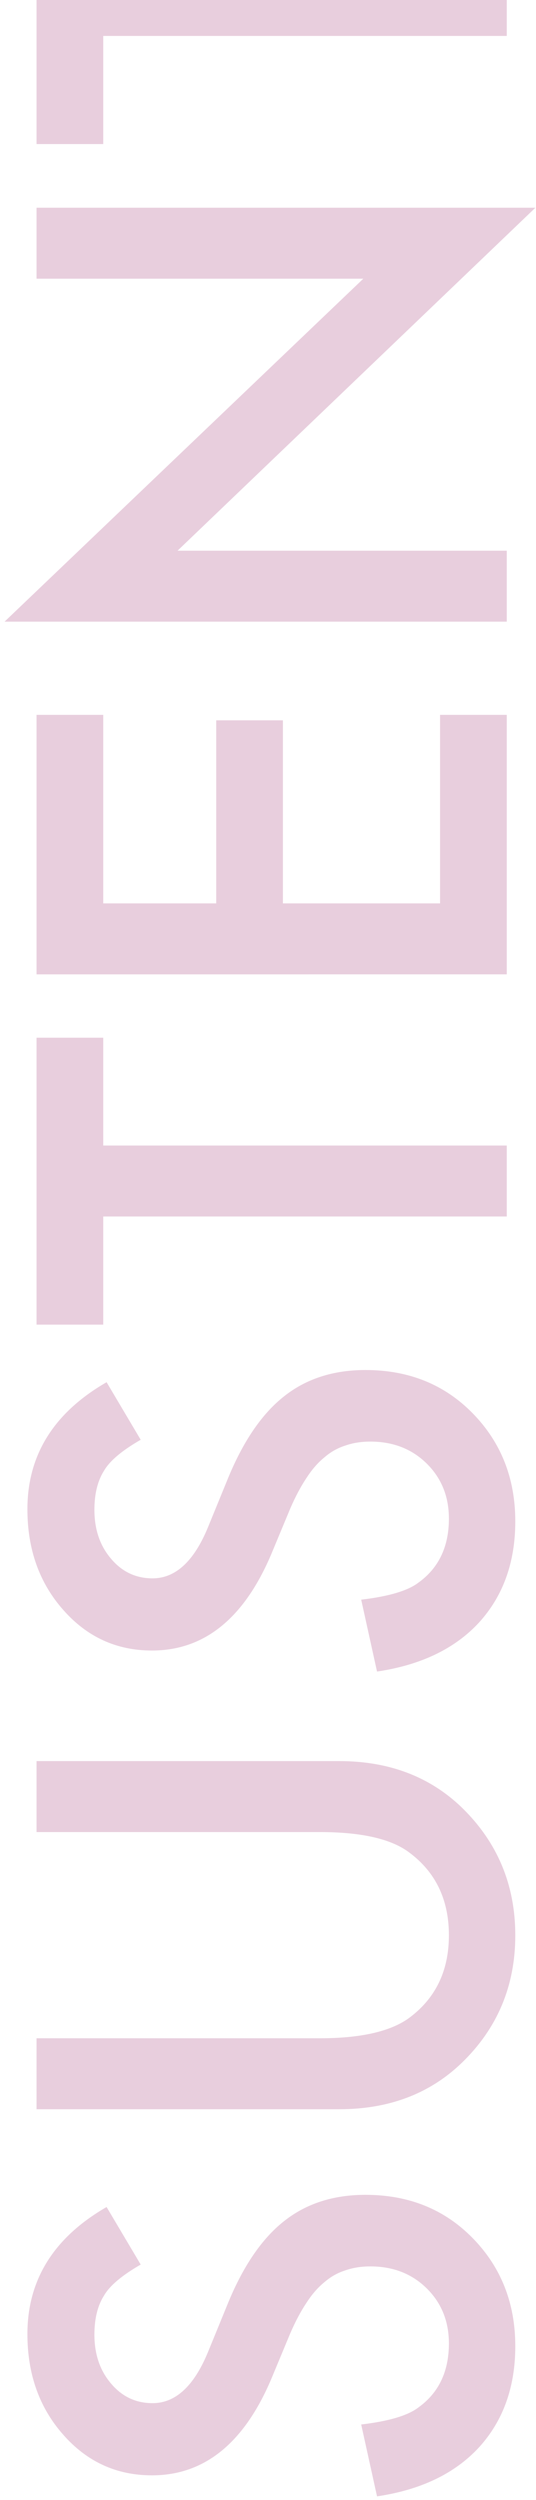 <svg xmlns="http://www.w3.org/2000/svg" width="110" height="513" viewBox="0 0 110 513" fill="none"><path opacity="0.2" d="M21.188 -7.188L104 -7.188L104 7.375L21.188 7.375L21.188 29.562L7.5 29.562L7.5 -29.312L21.188 -29.312L21.188 -7.188Z" fill="#8D0E57"></path><path opacity="0.2" d="M104 127.562L0.938 127.562L74.562 57.188L7.5 57.188L7.5 42.625L109.875 42.625L36.438 113L104 113L104 127.562Z" fill="#8D0E57"></path><path opacity="0.2" d="M21.188 146.687L21.188 185.375L44.375 185.375L44.375 147.812L58.062 147.812L58.062 185.375L90.312 185.375L90.312 146.687L104 146.687L104 199.937L7.5 199.938L7.5 146.688L21.188 146.687Z" fill="#8D0E57"></path><path opacity="0.2" d="M21.188 235.062L104 235.062L104 249.625L21.188 249.625L21.188 271.812L7.5 271.812L7.5 212.938L21.188 212.937L21.188 235.062Z" fill="#8D0E57"></path><path opacity="0.2" d="M21.875 283.625L28.875 295.437C25.042 297.646 22.542 299.75 21.375 301.75C20.042 303.833 19.375 306.521 19.375 309.812C19.375 313.854 20.521 317.208 22.812 319.875C25.062 322.542 27.896 323.875 31.312 323.875C36.021 323.875 39.812 320.375 42.688 313.375L46.625 303.75C49.792 295.917 53.667 290.187 58.25 286.562C62.792 282.937 68.375 281.125 75 281.125C83.875 281.125 91.208 284.083 97 290C102.833 295.958 105.75 303.354 105.75 312.187C105.75 320.562 103.271 327.479 98.312 332.937C93.354 338.312 86.375 341.667 77.375 343L74.125 328.25C79.792 327.583 83.708 326.417 85.875 324.75C90.042 321.75 92.125 317.375 92.125 311.625C92.125 307.083 90.604 303.312 87.562 300.312C84.521 297.312 80.667 295.812 76 295.812C74.125 295.812 72.417 296.083 70.875 296.625C69.292 297.125 67.854 297.937 66.562 299.062C65.229 300.146 64 301.562 62.875 303.312C61.708 305.062 60.604 307.146 59.562 309.562L55.688 318.875C50.104 332.083 41.938 338.687 31.188 338.687C23.938 338.687 17.875 335.917 13 330.375C8.083 324.833 5.625 317.938 5.625 309.688C5.625 298.562 11.042 289.875 21.875 283.625Z" fill="#8D0E57"></path><path opacity="0.2" d="M7.5 418.25L65.625 418.25C73.917 418.25 79.979 416.896 83.812 414.187C89.354 410.146 92.125 404.458 92.125 397.125C92.125 389.75 89.354 384.042 83.812 380C80.104 377.292 74.042 375.937 65.625 375.937L7.5 375.938L7.5 361.375L69.625 361.375C79.792 361.375 88.167 364.542 94.75 370.875C102.083 378 105.75 386.75 105.75 397.125C105.75 407.5 102.083 416.229 94.75 423.312C88.167 429.646 79.792 432.812 69.625 432.812L7.5 432.812L7.5 418.25Z" fill="#8D0E57"></path><path opacity="0.2" d="M21.875 452.875L28.875 464.687C25.042 466.896 22.542 469 21.375 471C20.042 473.083 19.375 475.771 19.375 479.062C19.375 483.104 20.521 486.458 22.812 489.125C25.062 491.792 27.896 493.125 31.312 493.125C36.021 493.125 39.812 489.625 42.688 482.625L46.625 473C49.792 465.167 53.667 459.437 58.25 455.812C62.792 452.187 68.375 450.375 75 450.375C83.875 450.375 91.208 453.333 97 459.25C102.833 465.208 105.75 472.604 105.75 481.437C105.75 489.812 103.271 496.729 98.312 502.187C93.354 507.562 86.375 510.917 77.375 512.25L74.125 497.5C79.792 496.833 83.708 495.667 85.875 494C90.042 491 92.125 486.625 92.125 480.875C92.125 476.333 90.604 472.562 87.562 469.562C84.521 466.562 80.667 465.062 76 465.062C74.125 465.062 72.417 465.333 70.875 465.875C69.292 466.375 67.854 467.187 66.562 468.312C65.229 469.396 64 470.812 62.875 472.562C61.708 474.312 60.604 476.396 59.562 478.812L55.688 488.125C50.104 501.333 41.938 507.937 31.188 507.937C23.938 507.937 17.875 505.167 13 499.625C8.083 494.083 5.625 487.188 5.625 478.938C5.625 467.812 11.042 459.125 21.875 452.875Z" fill="#8D0E57"></path></svg>